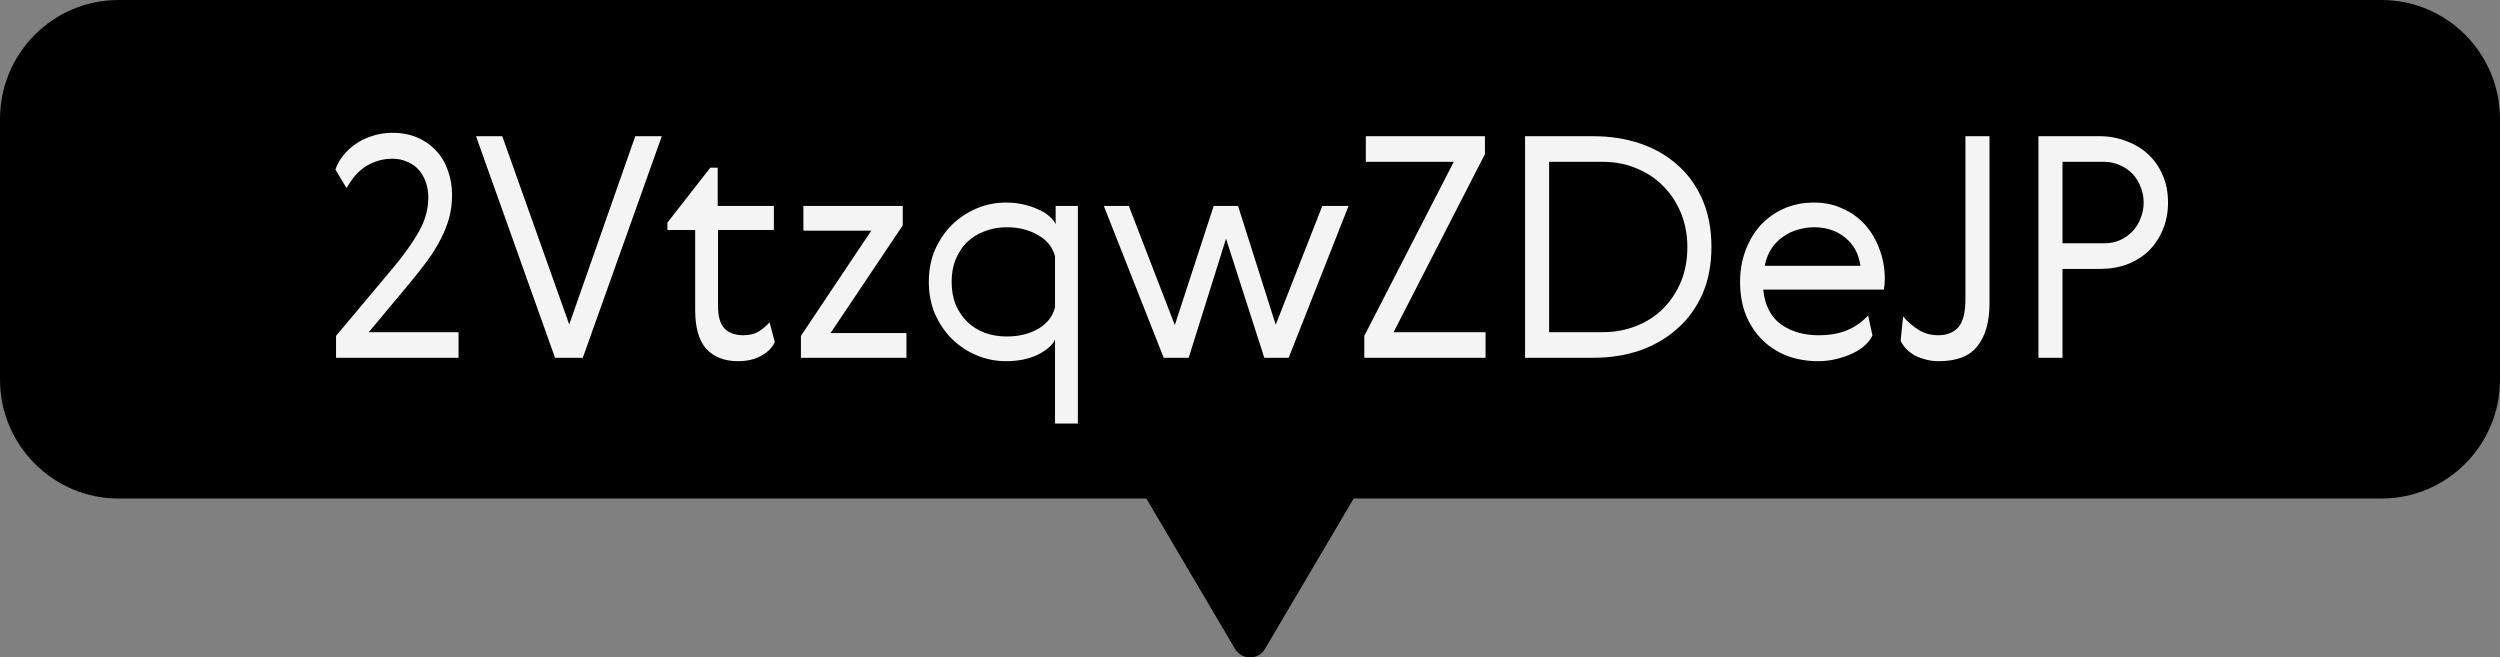 <svg xmlns="http://www.w3.org/2000/svg" width="559" height="147" viewBox="0 0 559 147" fill="none">
  <rect x="0" y="0" width="559" height="147" fill="#808080" stroke="none"/>
  <g clip-path="url(#clip0_1_475)">
    <path d="M532.518 0H26.52C11.862 0 0 11.906 0 26.617V84.856C0 99.529 11.862 111.473 26.52 111.473H256.323L276.157 145.104C277.668 147.645 281.37 147.645 282.843 145.104L302.677 111.473H532.48C547.138 111.473 559 99.567 559 84.856V26.617C559 11.906 547.138 0 532.48 0H532.518Z" fill="black"></path>
    <path d="M469.455 30.458C471.617 30.458 473.618 30.826 475.458 31.562C477.344 32.252 478.977 33.241 480.357 34.529C481.737 35.817 482.818 37.381 483.6 39.221C484.382 41.015 484.773 43.039 484.773 45.293C484.773 47.501 484.382 49.525 483.6 51.365C482.864 53.159 481.829 54.723 480.495 56.057C479.161 57.345 477.551 58.357 475.665 59.093C473.825 59.783 471.778 60.128 469.524 60.128H461.175V80H455.793V30.458H469.455ZM461.175 36.185V54.401H470.49C471.778 54.401 472.951 54.171 474.009 53.711C475.113 53.205 476.056 52.538 476.838 51.71C477.62 50.882 478.218 49.916 478.632 48.812C479.092 47.708 479.322 46.535 479.322 45.293C479.322 44.051 479.092 42.878 478.632 41.774C478.218 40.67 477.62 39.704 476.838 38.876C476.056 38.048 475.113 37.404 474.009 36.944C472.951 36.438 471.778 36.185 470.49 36.185H461.175Z" fill="#F4F4F4"></path>
    <path d="M444.854 67.856C444.854 71.95 443.957 75.124 442.163 77.378C440.415 79.632 437.54 80.759 433.538 80.759C432.296 80.759 431.192 80.598 430.226 80.276C429.26 80 428.432 79.655 427.742 79.241C427.052 78.781 426.477 78.298 426.017 77.792C425.557 77.24 425.212 76.711 424.982 76.205L425.534 70.754C426.592 71.996 427.765 73.008 429.053 73.79C430.341 74.572 431.79 74.963 433.4 74.963C435.332 74.963 436.827 74.365 437.885 73.169C438.943 71.973 439.472 69.857 439.472 66.821V30.458H444.854V67.856Z" fill="#F4F4F4"></path>
    <path d="M421.443 62.405C421.443 63.141 421.374 63.923 421.236 64.751H394.257C394.625 68.293 395.959 70.892 398.259 72.548C400.559 74.158 403.342 74.963 406.608 74.963C409.092 74.963 411.208 74.595 412.956 73.859C414.75 73.123 416.337 72.019 417.717 70.547L418.683 75.032C418.315 75.814 417.74 76.55 416.958 77.24C416.222 77.93 415.302 78.528 414.198 79.034C413.14 79.54 411.944 79.954 410.61 80.276C409.322 80.598 407.965 80.759 406.539 80.759C404.101 80.759 401.801 80.368 399.639 79.586C397.523 78.758 395.683 77.585 394.119 76.067C392.555 74.549 391.313 72.686 390.393 70.478C389.519 68.27 389.082 65.786 389.082 63.026C389.082 60.542 389.473 58.242 390.255 56.126C391.037 53.964 392.141 52.078 393.567 50.468C395.039 48.858 396.787 47.593 398.811 46.673C400.835 45.753 403.112 45.293 405.642 45.293C407.988 45.293 410.127 45.753 412.059 46.673C414.037 47.547 415.716 48.766 417.096 50.33C418.476 51.894 419.534 53.711 420.27 55.781C421.052 57.851 421.443 60.059 421.443 62.405ZM405.642 50.813C404.4 50.813 403.181 50.997 401.985 51.365C400.789 51.687 399.685 52.216 398.673 52.952C397.661 53.642 396.787 54.539 396.051 55.643C395.361 56.701 394.878 57.966 394.602 59.438H415.992C415.624 56.77 414.497 54.677 412.611 53.159C410.725 51.595 408.402 50.813 405.642 50.813Z" fill="#F4F4F4"></path>
    <path d="M377.296 55.229C377.296 52.561 376.836 50.077 375.916 47.777C374.996 45.477 373.708 43.476 372.052 41.774C370.396 40.026 368.395 38.669 366.049 37.703C363.749 36.691 361.196 36.185 358.39 36.185H346.384V74.273H358.39C361.058 74.273 363.542 73.813 365.842 72.893C368.188 71.973 370.189 70.685 371.845 69.029C373.547 67.327 374.881 65.326 375.847 63.026C376.813 60.68 377.296 58.081 377.296 55.229ZM356.251 30.458C360.069 30.458 363.588 31.01 366.808 32.114C370.028 33.218 372.811 34.828 375.157 36.944C377.503 39.014 379.343 41.59 380.677 44.672C382.011 47.754 382.678 51.273 382.678 55.229C382.678 59.139 382.011 62.635 380.677 65.717C379.343 68.753 377.48 71.329 375.088 73.445C372.742 75.561 369.959 77.194 366.739 78.344C363.519 79.448 360.023 80 356.251 80H341.002V30.458H356.251Z" fill="#F4F4F4"></path>
    <path d="M305.398 30.458H332.032V34.46L311.608 74.273H332.17V80H305.053V75.101L325.063 36.185H305.398V30.458Z" fill="#F4F4F4"></path>
    <path d="M285.249 72.617L295.668 46.052H301.533L288.147 80H282.696L274.14 53.366L265.791 80H260.202L246.816 46.052H252.405L262.686 72.686L271.38 46.052H276.831L285.249 72.617Z" fill="#F4F4F4"></path>
    <path d="M235.904 94.697V75.929C235.352 77.171 234.064 78.298 232.04 79.31C230.062 80.276 227.693 80.759 224.933 80.759C222.633 80.759 220.448 80.322 218.378 79.448C216.308 78.574 214.468 77.355 212.858 75.791C211.294 74.227 210.029 72.364 209.063 70.202C208.143 68.04 207.683 65.648 207.683 63.026C207.683 60.404 208.143 58.012 209.063 55.85C210.029 53.688 211.294 51.825 212.858 50.261C214.468 48.697 216.308 47.478 218.378 46.604C220.448 45.73 222.633 45.293 224.933 45.293C226.313 45.293 227.601 45.431 228.797 45.707C230.039 45.983 231.143 46.351 232.109 46.811C233.121 47.225 233.949 47.731 234.593 48.329C235.283 48.927 235.766 49.525 236.042 50.123V46.052H241.01V94.697H235.904ZM213.686 57.989C213.088 59.461 212.789 61.14 212.789 63.026C212.789 64.912 213.088 66.614 213.686 68.132C214.33 69.604 215.181 70.869 216.239 71.927C217.343 72.985 218.654 73.813 220.172 74.411C221.69 74.963 223.346 75.239 225.14 75.239C227.762 75.239 230.062 74.687 232.04 73.583C234.064 72.433 235.352 70.823 235.904 68.753V57.299C235.352 55.229 234.064 53.642 232.04 52.538C230.062 51.388 227.762 50.813 225.14 50.813C223.346 50.813 221.69 51.112 220.172 51.71C218.654 52.262 217.343 53.067 216.239 54.125C215.181 55.183 214.33 56.471 213.686 57.989Z" fill="#F4F4F4"></path>
    <path d="M179.637 46.052H201.855V50.399L185.709 74.48H202.683V80H179.085V75.101L194.817 51.572H179.637V46.052Z" fill="#F4F4F4"></path>
    <path d="M173.244 76.481C172.738 77.677 171.749 78.689 170.277 79.517C168.851 80.345 167.103 80.759 165.033 80.759C161.997 80.759 159.628 79.839 157.926 77.999C156.27 76.159 155.442 73.261 155.442 69.305V51.434H149.232V49.778L158.823 37.496H160.479V46.052H173.037V51.434H160.548V68.408C160.548 70.754 161.031 72.433 161.997 73.445C162.963 74.457 164.366 74.963 166.206 74.963C167.632 74.963 168.805 74.664 169.725 74.066C170.645 73.468 171.427 72.801 172.071 72.065L173.244 76.481Z" fill="#F4F4F4"></path>
    <path d="M106.441 30.458H112.306L127.279 72.548L142.045 30.458H147.979L130.315 80H124.105L106.441 30.458Z" fill="#F4F4F4"></path>
    <path d="M102.531 74.273V80H75.138V75.101L88.041 59.714C90.341 56.954 92.204 54.332 93.63 51.848C95.056 49.364 95.769 46.788 95.769 44.12C95.769 42.924 95.585 41.797 95.217 40.739C94.849 39.681 94.32 38.761 93.63 37.979C92.94 37.197 92.089 36.599 91.077 36.185C90.111 35.725 89.007 35.495 87.765 35.495C86.385 35.495 85.143 35.702 84.039 36.116C82.981 36.484 82.015 36.99 81.141 37.634C80.313 38.278 79.6 38.991 79.002 39.773C78.404 40.555 77.898 41.314 77.484 42.05L75 37.91C75.368 36.806 75.943 35.771 76.725 34.805C77.507 33.793 78.45 32.919 79.554 32.183C80.658 31.401 81.9 30.803 83.28 30.389C84.66 29.929 86.155 29.699 87.765 29.699C89.881 29.699 91.767 30.067 93.423 30.803C95.079 31.539 96.482 32.551 97.632 33.839C98.782 35.081 99.633 36.553 100.185 38.255C100.783 39.911 101.082 41.659 101.082 43.499C101.082 45.293 100.875 46.995 100.461 48.605C100.047 50.169 99.426 51.756 98.598 53.366C97.816 54.93 96.827 56.54 95.631 58.196C94.435 59.806 93.078 61.531 91.56 63.371L82.452 74.273H102.531Z" fill="#F4F4F4"></path>
  </g>
  <defs>
    <clipPath id="clip0_1_475">
      <rect width="559" height="147" fill="white"></rect>
    </clipPath>
  </defs>
</svg>
